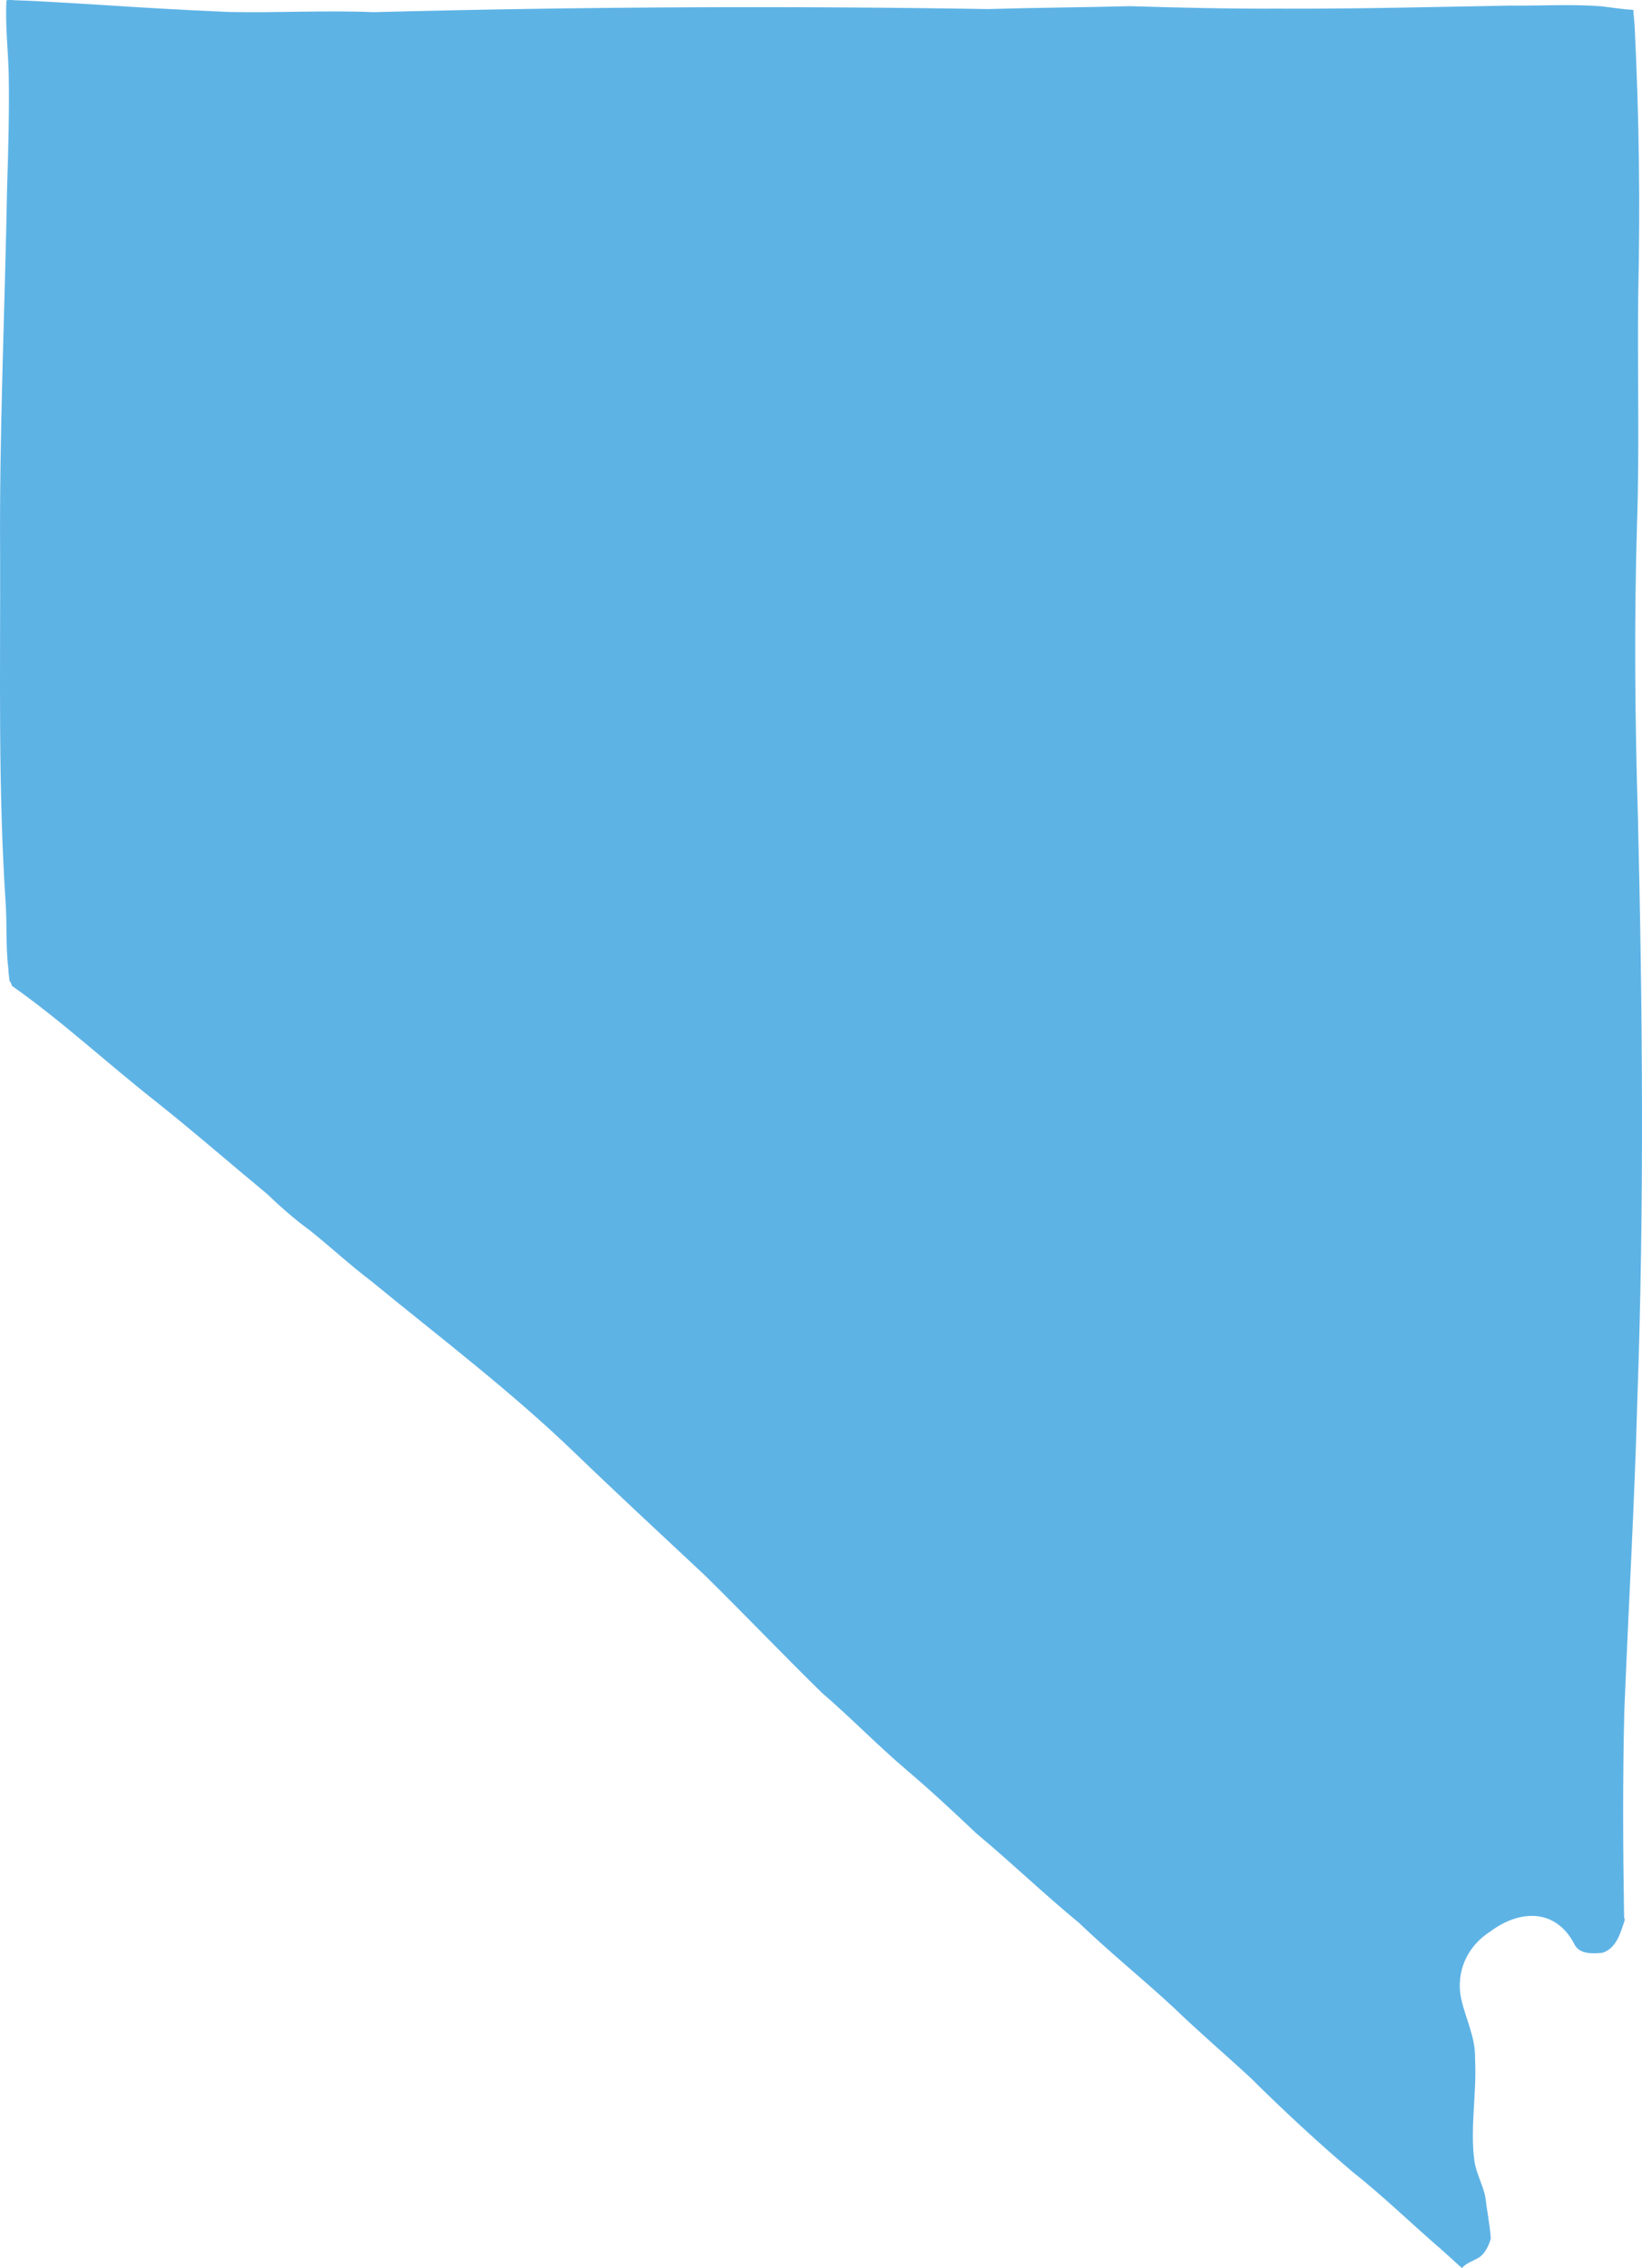 <?xml version="1.0" encoding="UTF-8"?>
<svg id="Layer_2" data-name="Layer 2" xmlns="http://www.w3.org/2000/svg" viewBox="0 0 329.941 455.727">
  <g id="Vector_layer_copy_2" data-name="Vector layer copy 2">
    <path d="M329.131,164.527c.93,38.848,1.266,77.754-.121,116.59-.555,20.902-1.785,41.781-2.621,62.668-.34,13.773-.27,27.574-.047,41.348.016.199.062.391.133.566-.008.043-.008.086-.008.129-.828,2.519-1.66,5.699-4.519,6.562-2.062.18-4.691.328-5.668-1.887-3.762-7.043-10.91-6.812-16.781-2.426-4.695,2.945-7.062,8.199-5.867,13.641.898,3.977,2.871,7.691,2.762,11.906.387,6.906-1.055,13.863-.113,20.73.402,2.41,1.637,4.574,2.156,6.945.34,2.84.926,5.684,1.121,8.52-.375,1.312-1.012,2.668-2.059,3.57-1.18.863-2.785,1.191-3.738,2.336-1.32-1.141-2.535-2.316-4.031-3.633-6.059-5.223-11.785-10.82-18.062-15.789-7.07-6.008-13.871-12.34-20.457-18.867-5.148-4.758-10.211-9.066-15.414-14.078-6.219-5.766-12.828-11.086-18.949-16.965-7.059-5.809-13.637-12.149-20.656-18-4.613-4.367-9.254-8.699-14.102-12.809-5.801-4.934-11.125-10.453-16.914-15.422-7.856-7.684-15.684-15.91-23.562-23.641-8.848-8.285-17.746-16.524-26.473-24.938-12.773-12.274-26.922-22.984-40.605-34.211-4.273-3.234-8.18-6.883-12.375-10.226-3.031-2.199-5.82-4.684-8.527-7.266-7.531-6.234-14.902-12.668-22.559-18.738-9.621-7.586-18.66-15.992-28.68-23.059-.102-.406-.27-.746-.484-1.02-.07-.785-.227-1.582-.227-2.332-.551-4.414-.258-8.879-.551-13.32C-.396,158.348.088,135.226.026,112.125c-.191-24.816.949-49.613,1.399-74.414.246-7.566.453-15.133.332-22.707-.121-4.938-.719-9.848-.473-14.797.039-.062.074-.125.105-.188.531-.024,1.062-.039,1.57.035,5.316.152,11.297.594,16.762.894,8.75.578,17.492,1.086,26.254,1.457,9.691.211,19.391-.371,29.082.039,41.109-1.078,82.269-1.293,123.406-.621,9.52-.281,19.031-.332,28.551-.582,9.891.301,19.789.539,29.691.496,15.645.078,31.285-.344,46.926-.613,6.051.062,12.113-.328,18.152.141,2.141.25,4.258.617,6.41.715.051,1.113.219,2.227.27,3.34.898,17.793,1.133,35.883.719,53.734-.191,15.344.277,30.711-.234,46.047-.606,19.809-.426,39.621.184,59.426Z" fill="#5eb3e5"/>
  </g>
</svg>